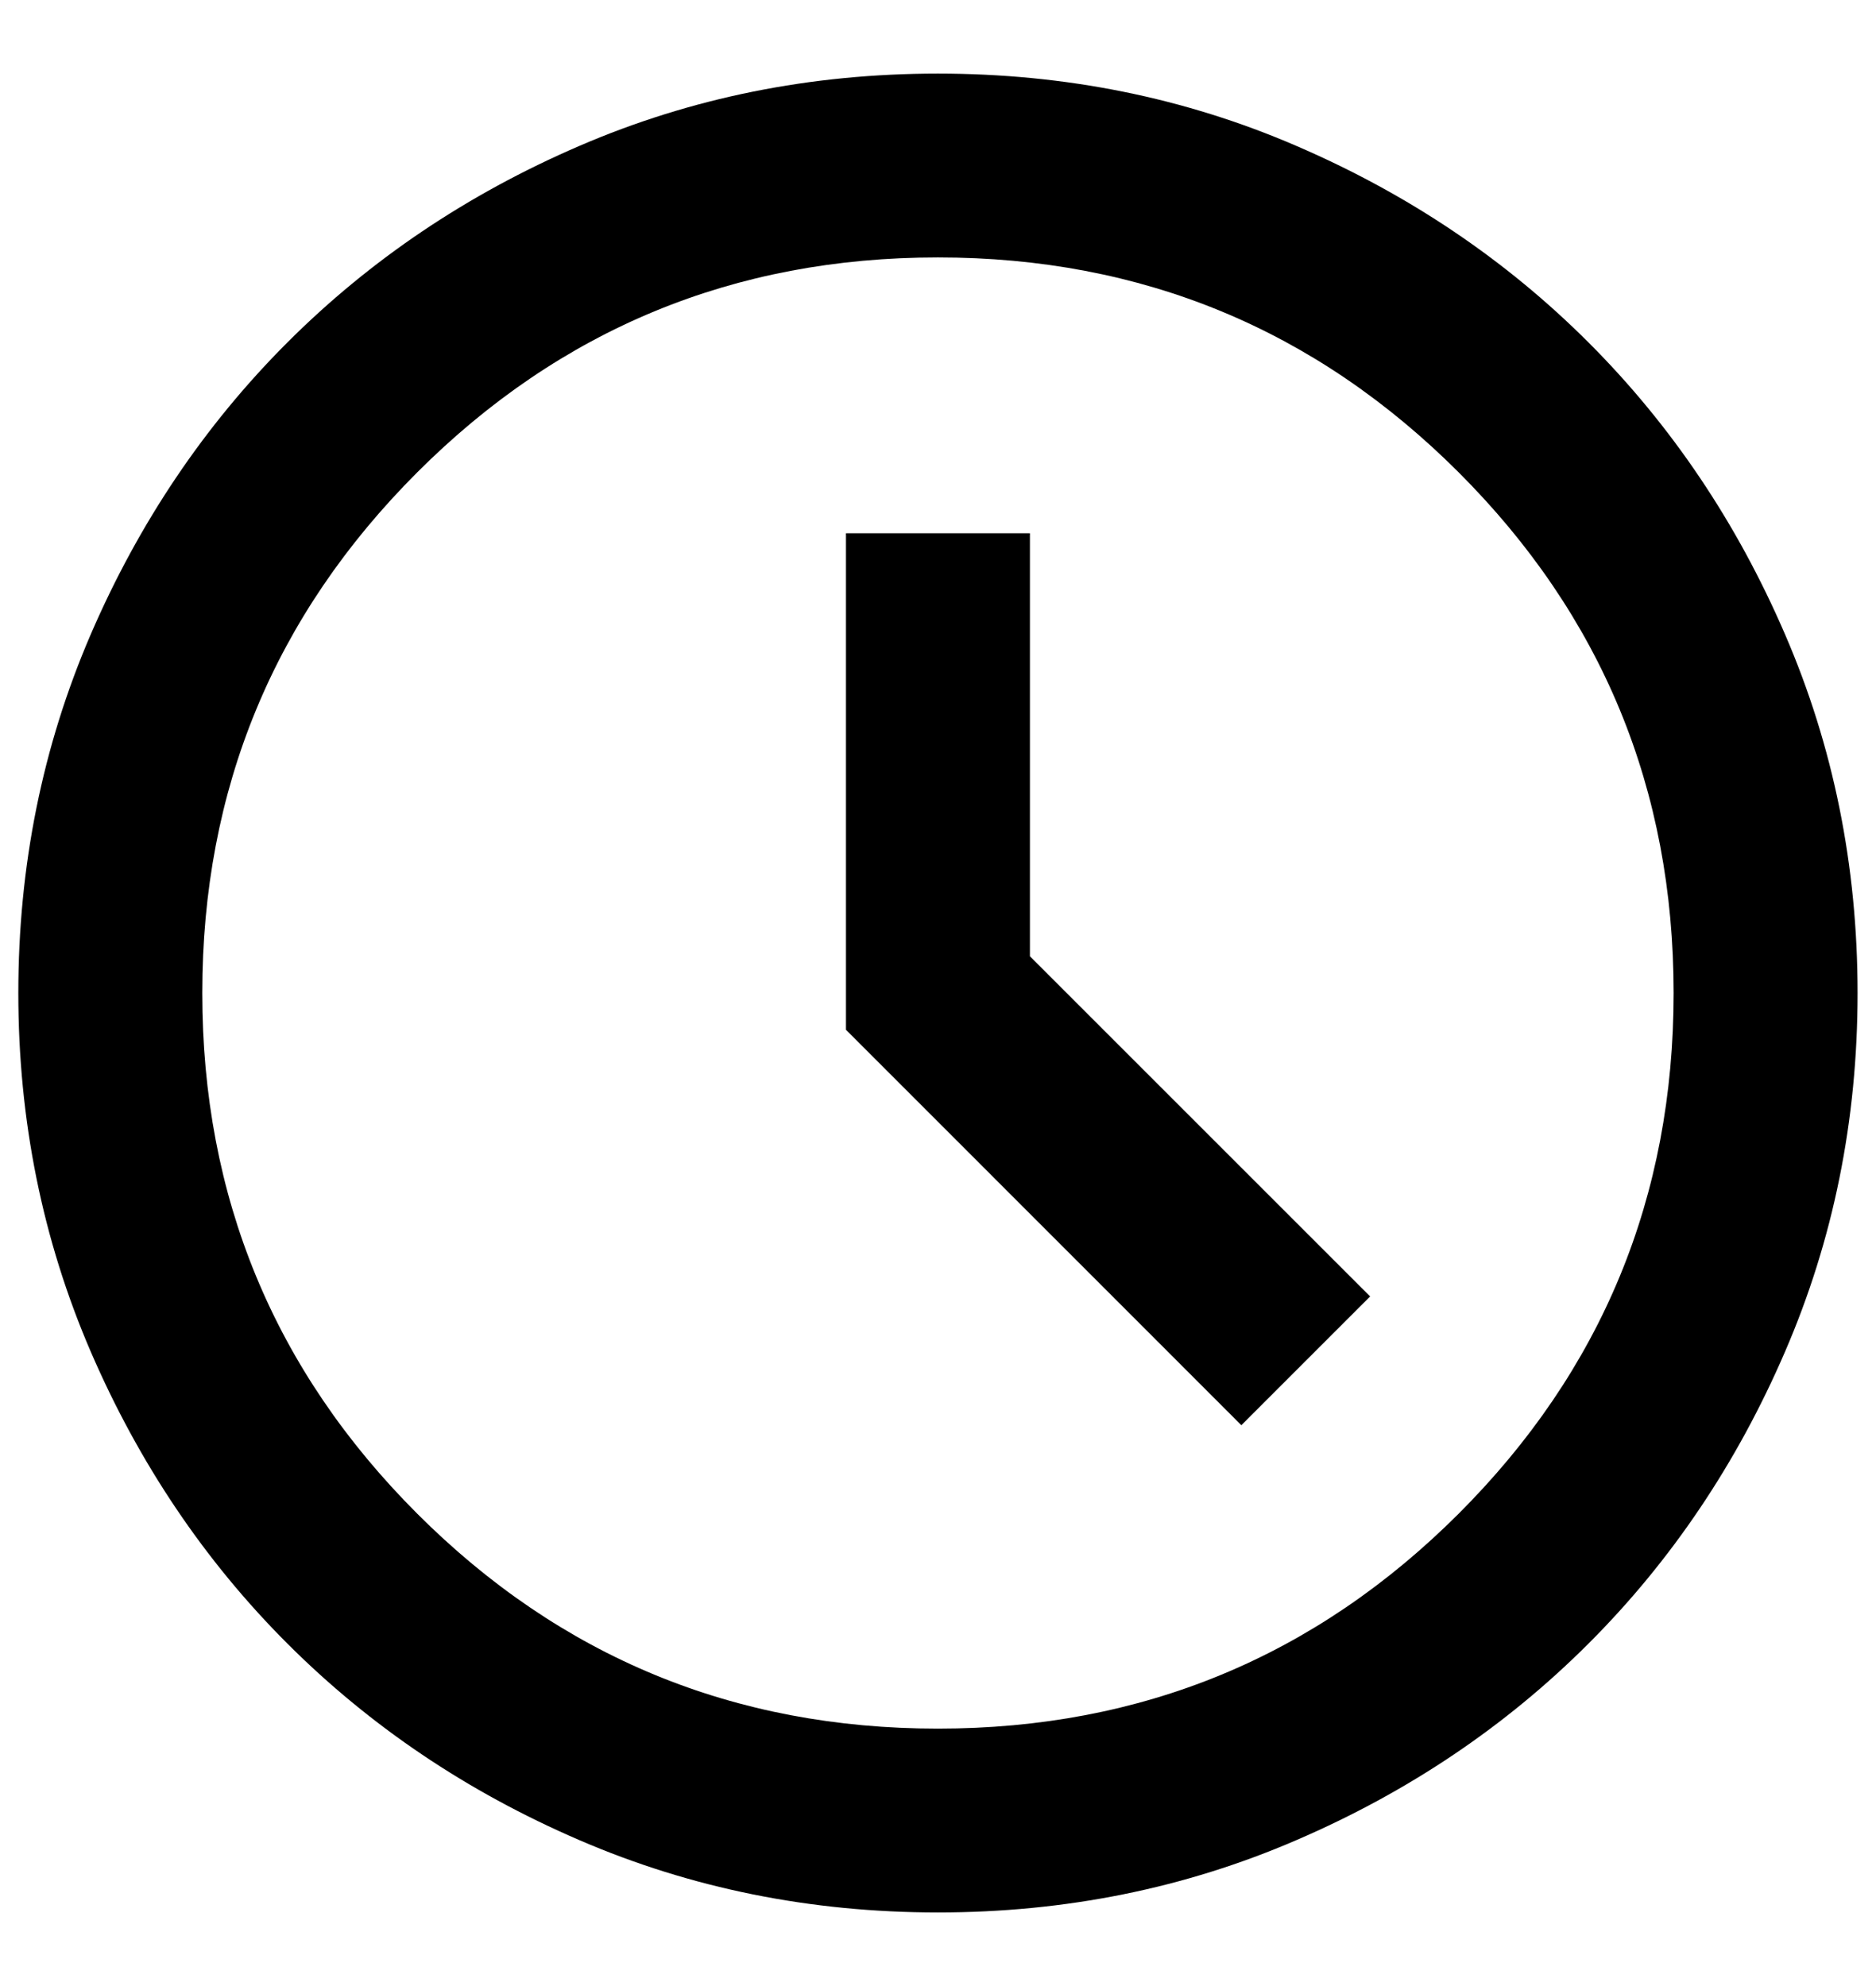 <svg width="17" height="18" viewBox="0 0 17 18" fill="none" xmlns="http://www.w3.org/2000/svg">
<path d="M11.249 12.917L12.416 11.75L9.333 8.667V4.833H7.666V9.333L11.249 12.917ZM8.499 17.333C7.347 17.333 6.263 17.115 5.249 16.677C4.235 16.24 3.354 15.646 2.604 14.896C1.854 14.146 1.26 13.264 0.822 12.25C0.385 11.236 0.166 10.153 0.166 9C0.166 7.847 0.385 6.764 0.822 5.75C1.26 4.736 1.854 3.854 2.604 3.104C3.354 2.354 4.235 1.76 5.249 1.323C6.263 0.885 7.347 0.667 8.499 0.667C9.652 0.667 10.736 0.885 11.749 1.323C12.763 1.76 13.645 2.354 14.395 3.104C15.145 3.854 15.739 4.736 16.176 5.75C16.614 6.764 16.833 7.847 16.833 9C16.833 10.153 16.614 11.236 16.176 12.25C15.739 13.264 15.145 14.146 14.395 14.896C13.645 15.646 12.763 16.24 11.749 16.677C10.736 17.115 9.652 17.333 8.499 17.333ZM8.499 15.667C10.347 15.667 11.919 15.017 13.218 13.719C14.517 12.42 15.166 10.847 15.166 9C15.166 7.153 14.517 5.58 13.218 4.281C11.919 2.983 10.347 2.333 8.499 2.333C6.652 2.333 5.079 2.983 3.781 4.281C2.482 5.58 1.833 7.153 1.833 9C1.833 10.847 2.482 12.42 3.781 13.719C5.079 15.017 6.652 15.667 8.499 15.667Z" fill="black"/>
</svg>
